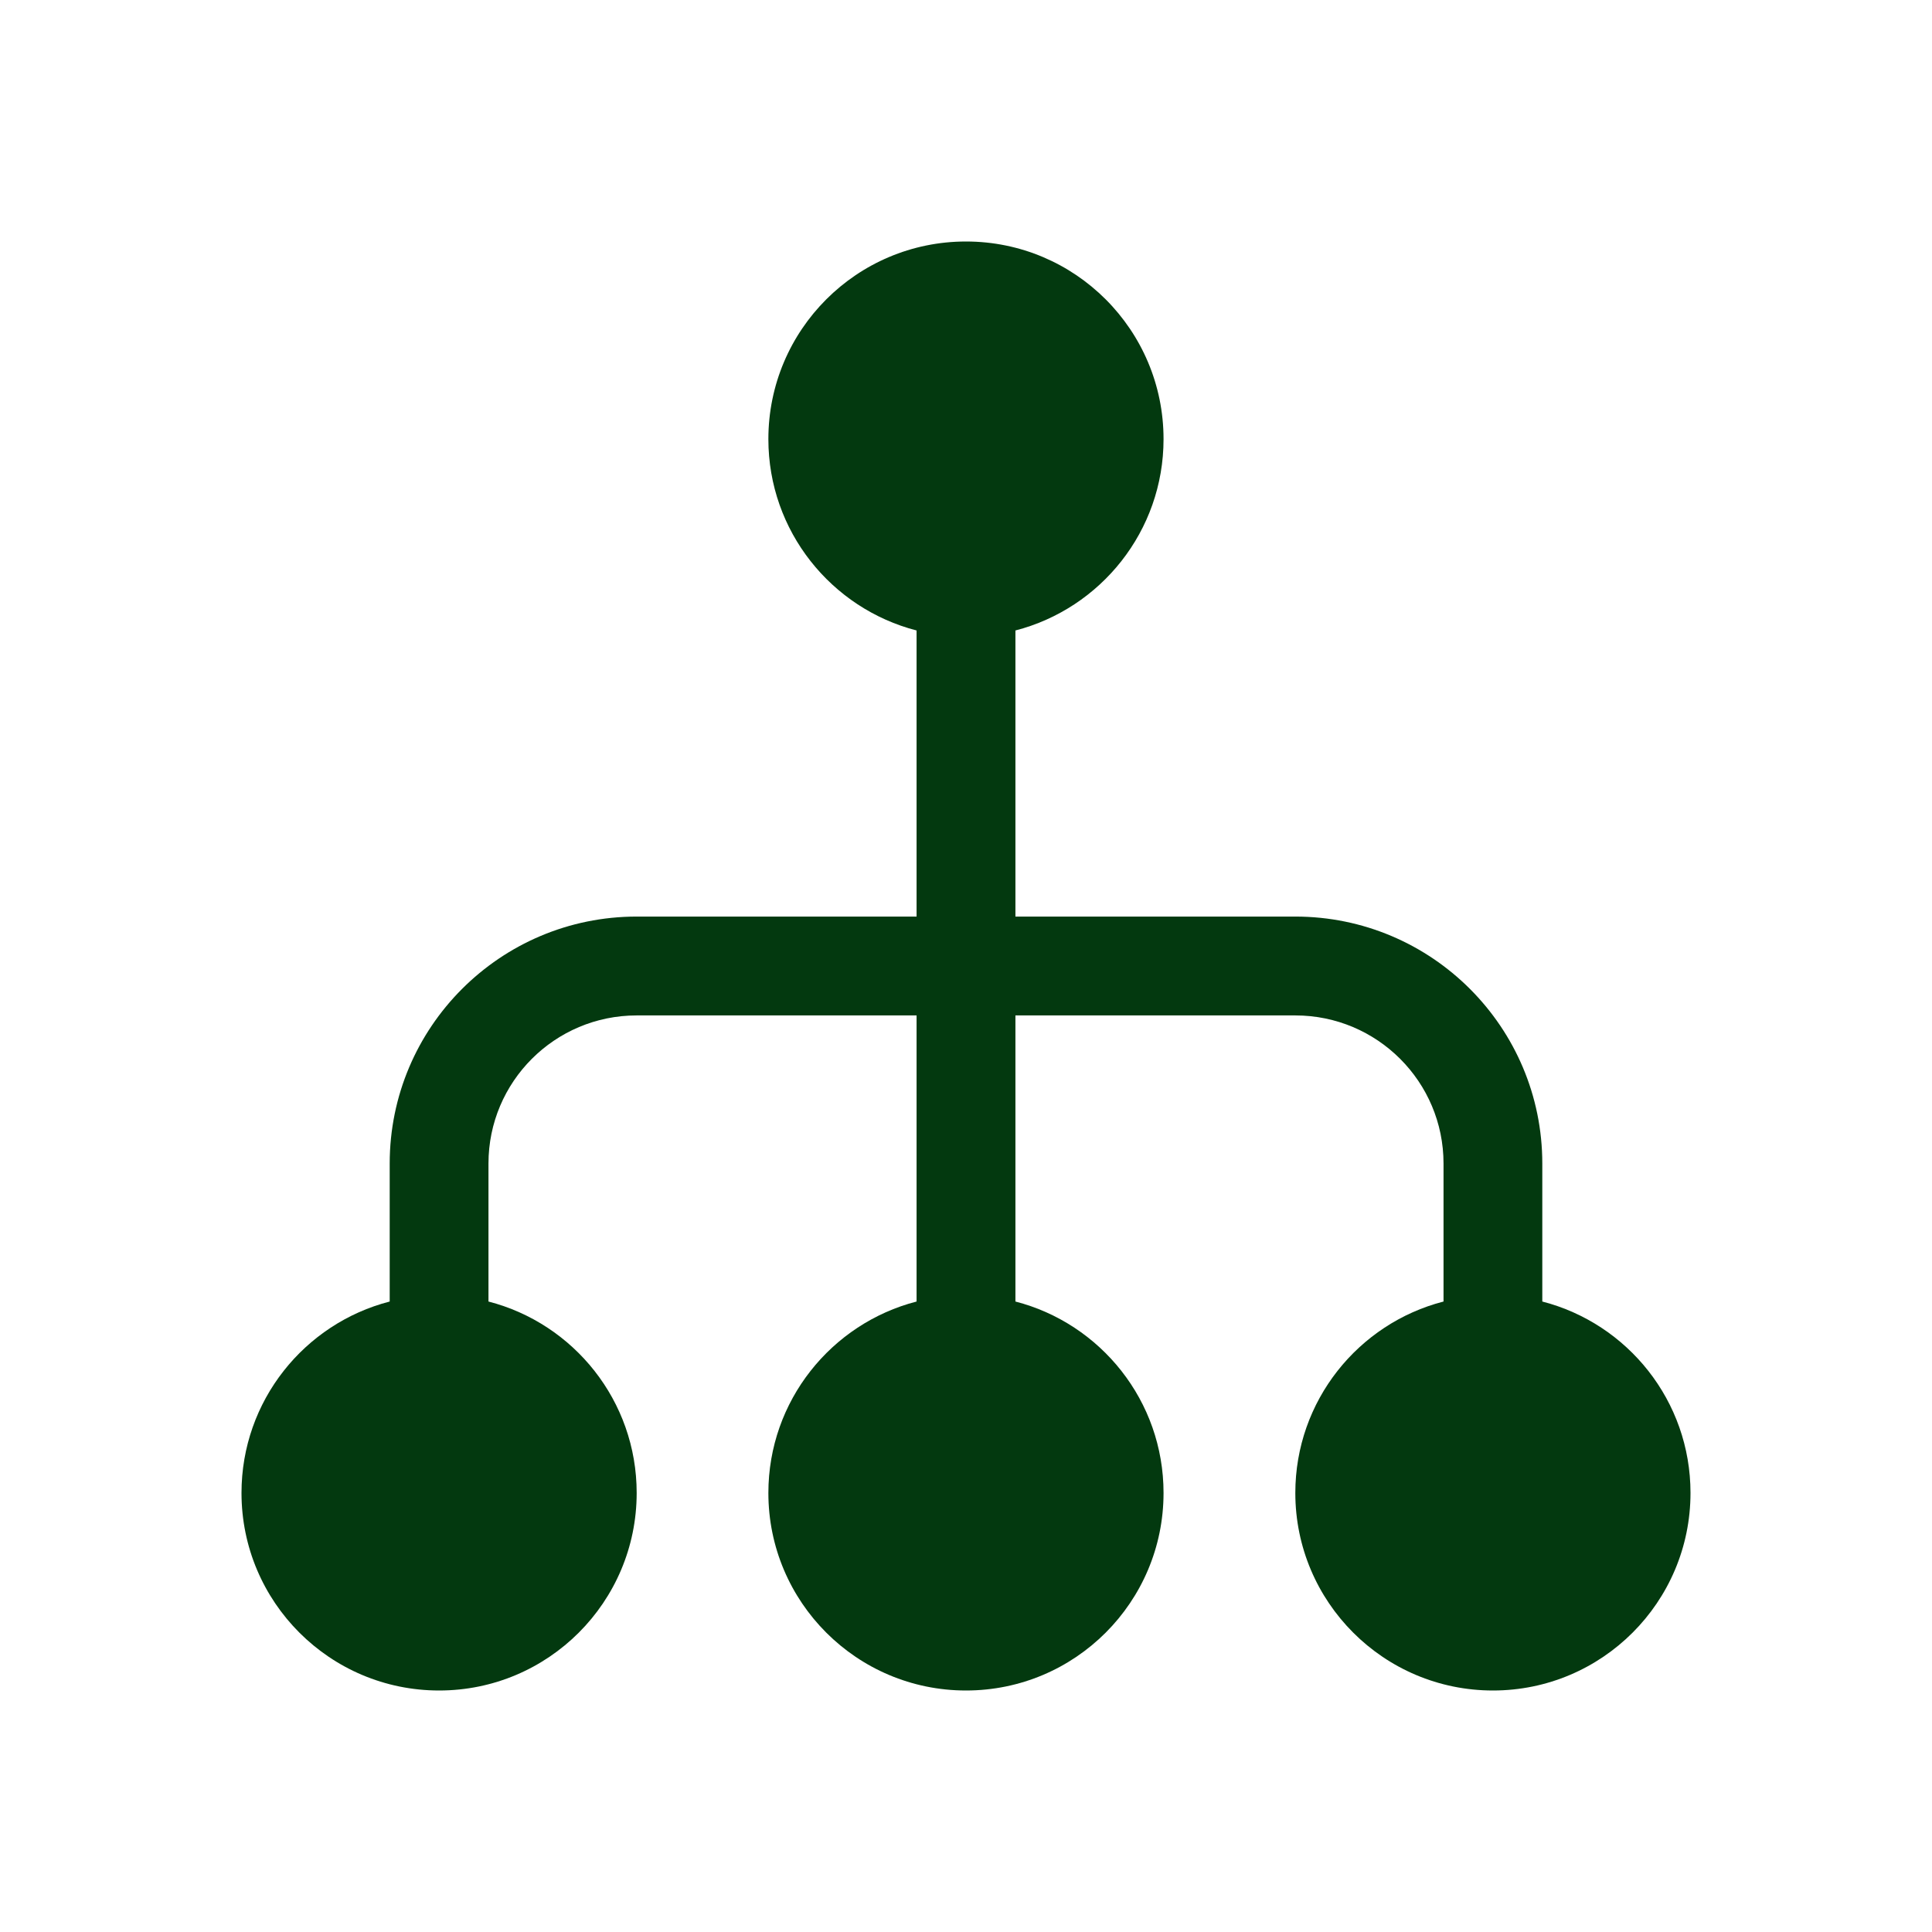 <svg width="24" height="24" viewBox="0 0 24 24" fill="none" xmlns="http://www.w3.org/2000/svg">
<path d="M9.545 5.455C9.545 4.099 10.644 3 12 3C13.356 3 14.454 4.099 14.454 5.455C14.454 6.598 13.672 7.559 12.614 7.832V11.386H16.091C17.785 11.386 19.159 12.76 19.159 14.454V16.168C20.218 16.441 21 17.402 21 18.546C21 19.901 19.901 21 18.546 21C17.19 21 16.091 19.901 16.091 18.546C16.091 17.402 16.873 16.441 17.932 16.168V14.454C17.932 13.438 17.108 12.614 16.091 12.614H12.614V16.168C13.672 16.441 14.454 17.402 14.454 18.546C14.454 19.901 13.356 21 12 21C10.644 21 9.545 19.901 9.545 18.546C9.545 17.402 10.328 16.441 11.386 16.168V12.614H7.909C6.892 12.614 6.068 13.438 6.068 14.454V16.168C7.127 16.441 7.909 17.402 7.909 18.546C7.909 19.901 6.81 21 5.455 21C4.099 21 3 19.901 3 18.546C3 17.402 3.782 16.441 4.841 16.168V14.454C4.841 12.76 6.215 11.386 7.909 11.386H11.386V7.832C10.328 7.559 9.545 6.598 9.545 5.455Z" fill="#03390F"/>
</svg>
